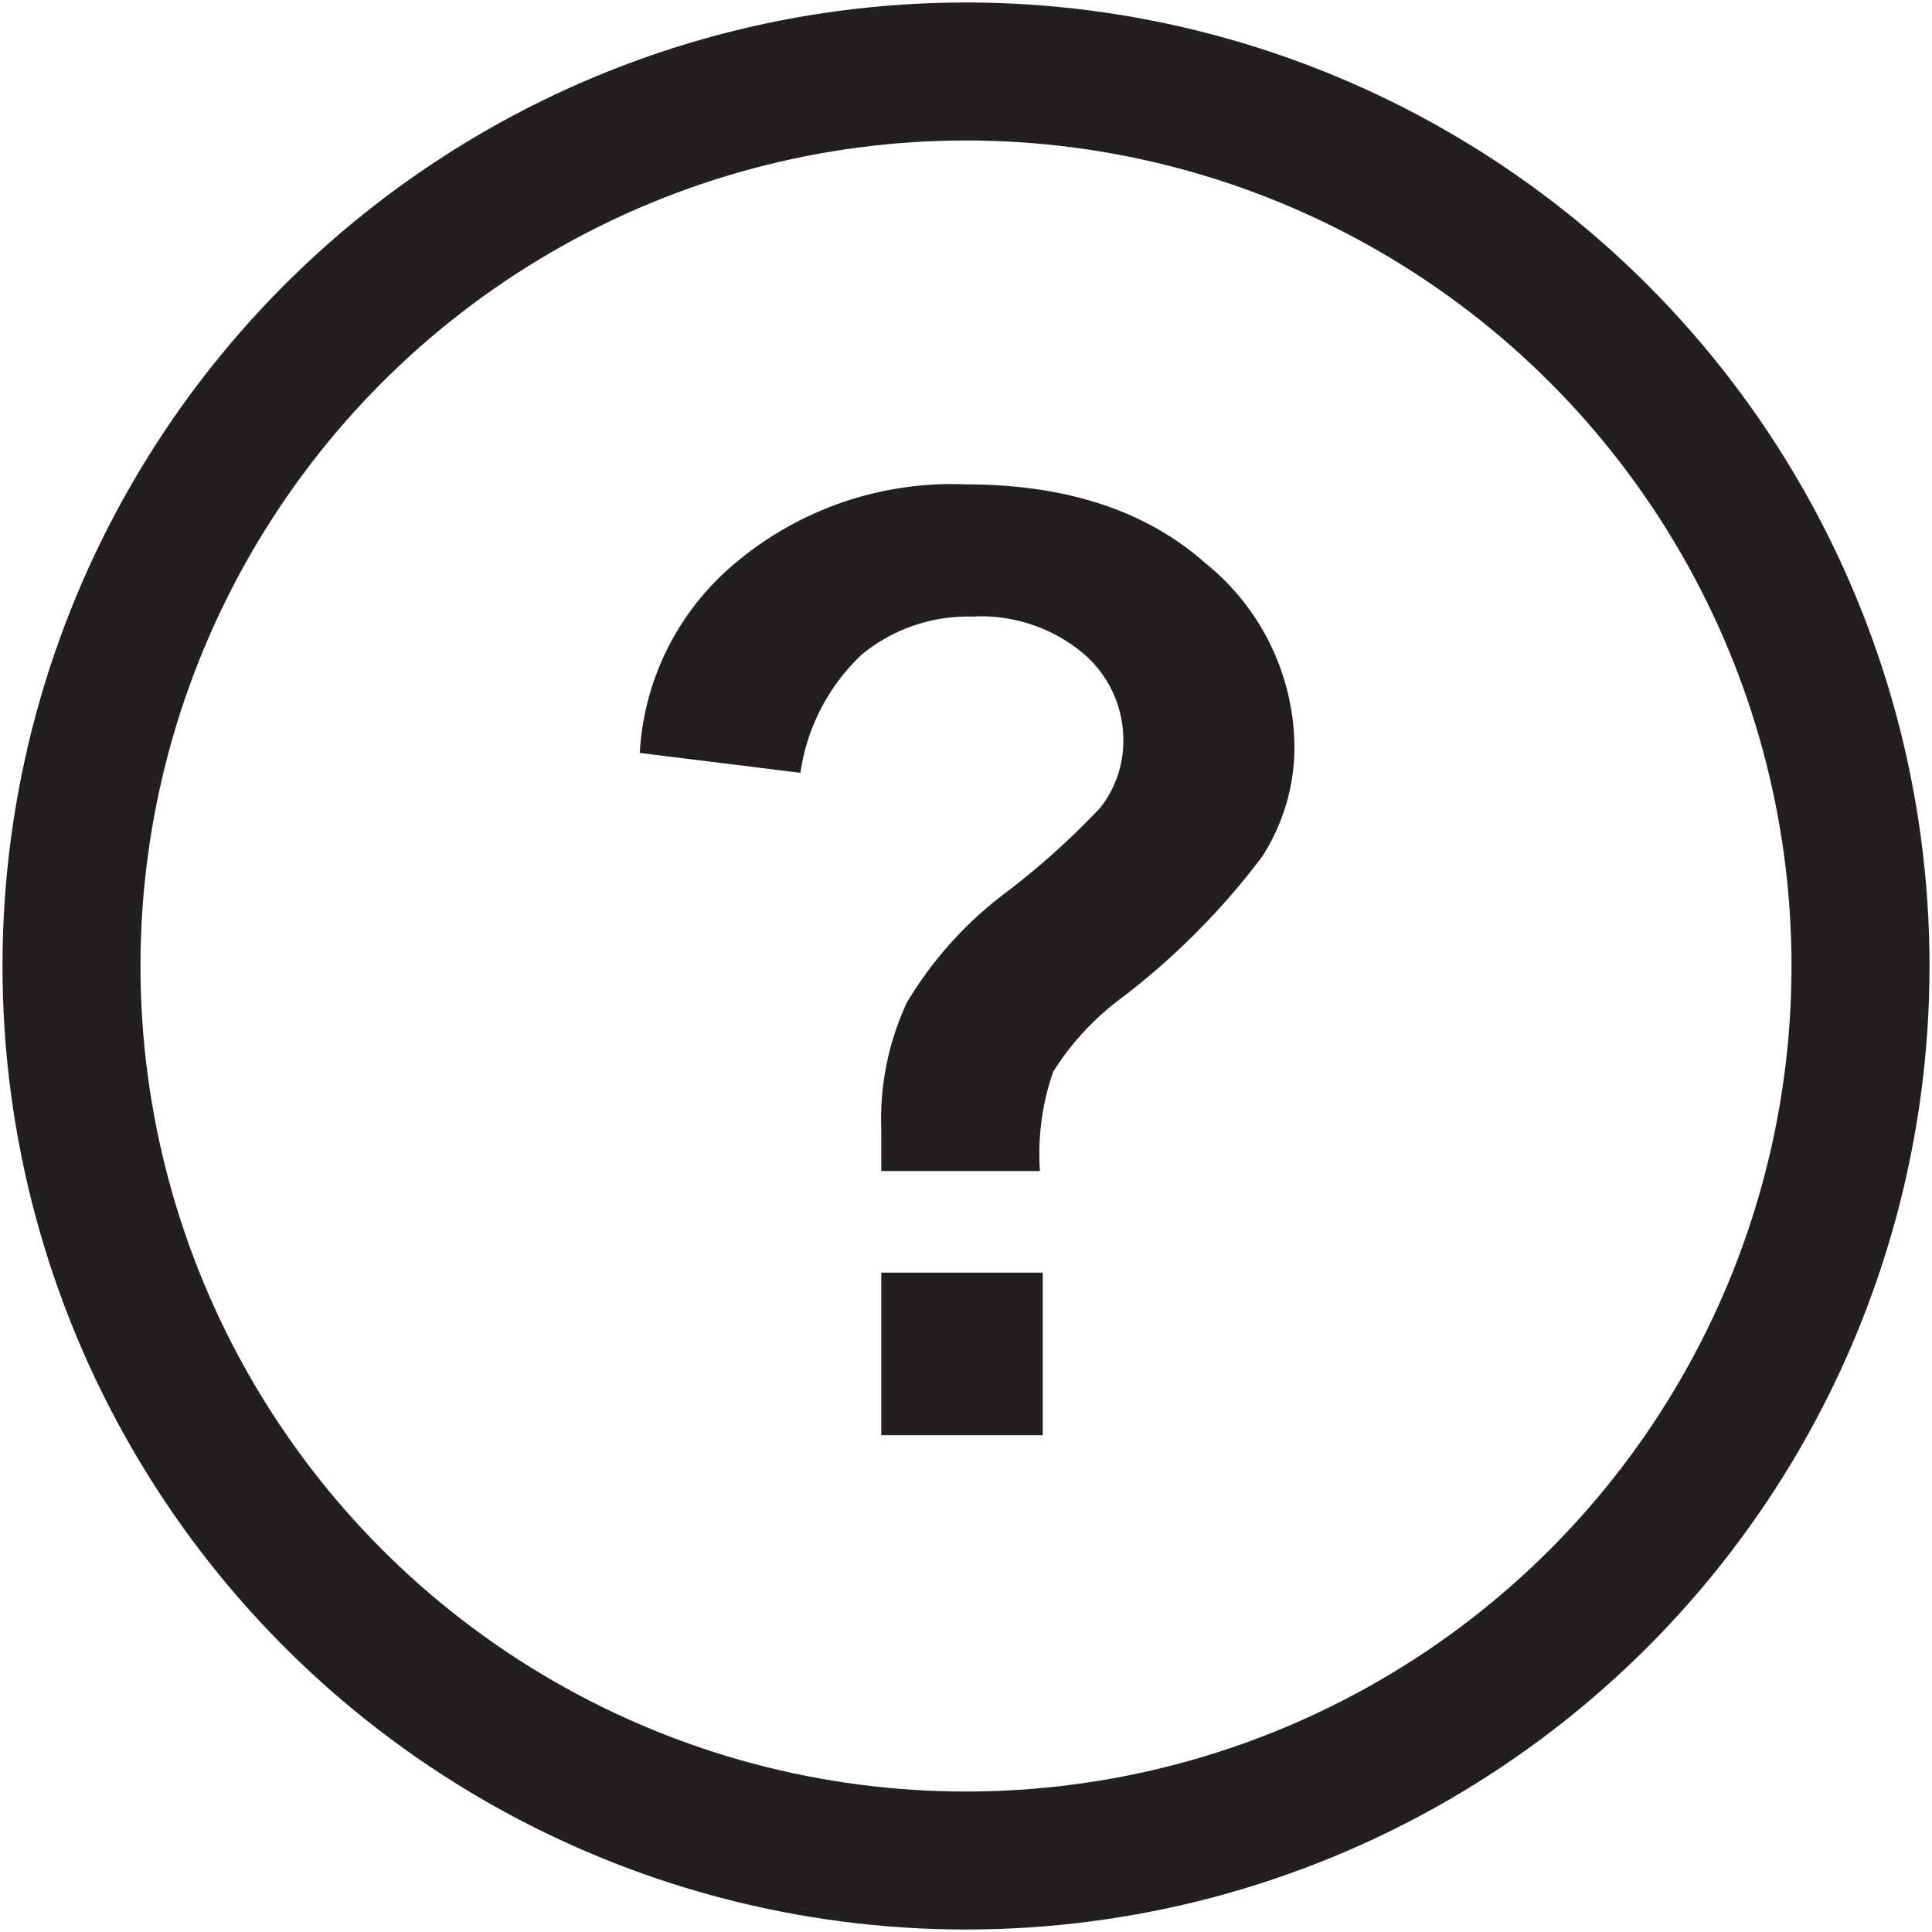 <svg id="866f9325-ffcf-4ebc-8169-ad11c4881a64" data-name="Layer 1" xmlns="http://www.w3.org/2000/svg" width="70" height="70" viewBox="0 0 70 70"><title>info</title><path d="M37.68,42.43H31.93c0-.83,0-1.33,0-1.51a10,10,0,0,1,.93-4.6,13.88,13.88,0,0,1,3.69-4.06,27.84,27.84,0,0,0,3.32-3,3.91,3.91,0,0,0,.83-2.43,4.11,4.11,0,0,0-1.47-3.17,5.76,5.76,0,0,0-4-1.32,6.06,6.06,0,0,0-4,1.37A7.32,7.32,0,0,0,29,28l-5.82-.72a9.64,9.64,0,0,1,3.44-6.86A12.17,12.17,0,0,1,35,17.55c3.63,0,6.53.95,8.68,2.86a8.62,8.62,0,0,1,3.22,6.64,7.3,7.3,0,0,1-1.18,4,26.39,26.39,0,0,1-5.06,5.09,9.87,9.87,0,0,0-2.5,2.69A9,9,0,0,0,37.68,42.43ZM31.93,52V46.11h5.85V52Z" fill="#231f20"/><circle cx="35" cy="35" r="32.41" fill="none" stroke="#231f20" stroke-miterlimit="10" stroke-width="5"/></svg>